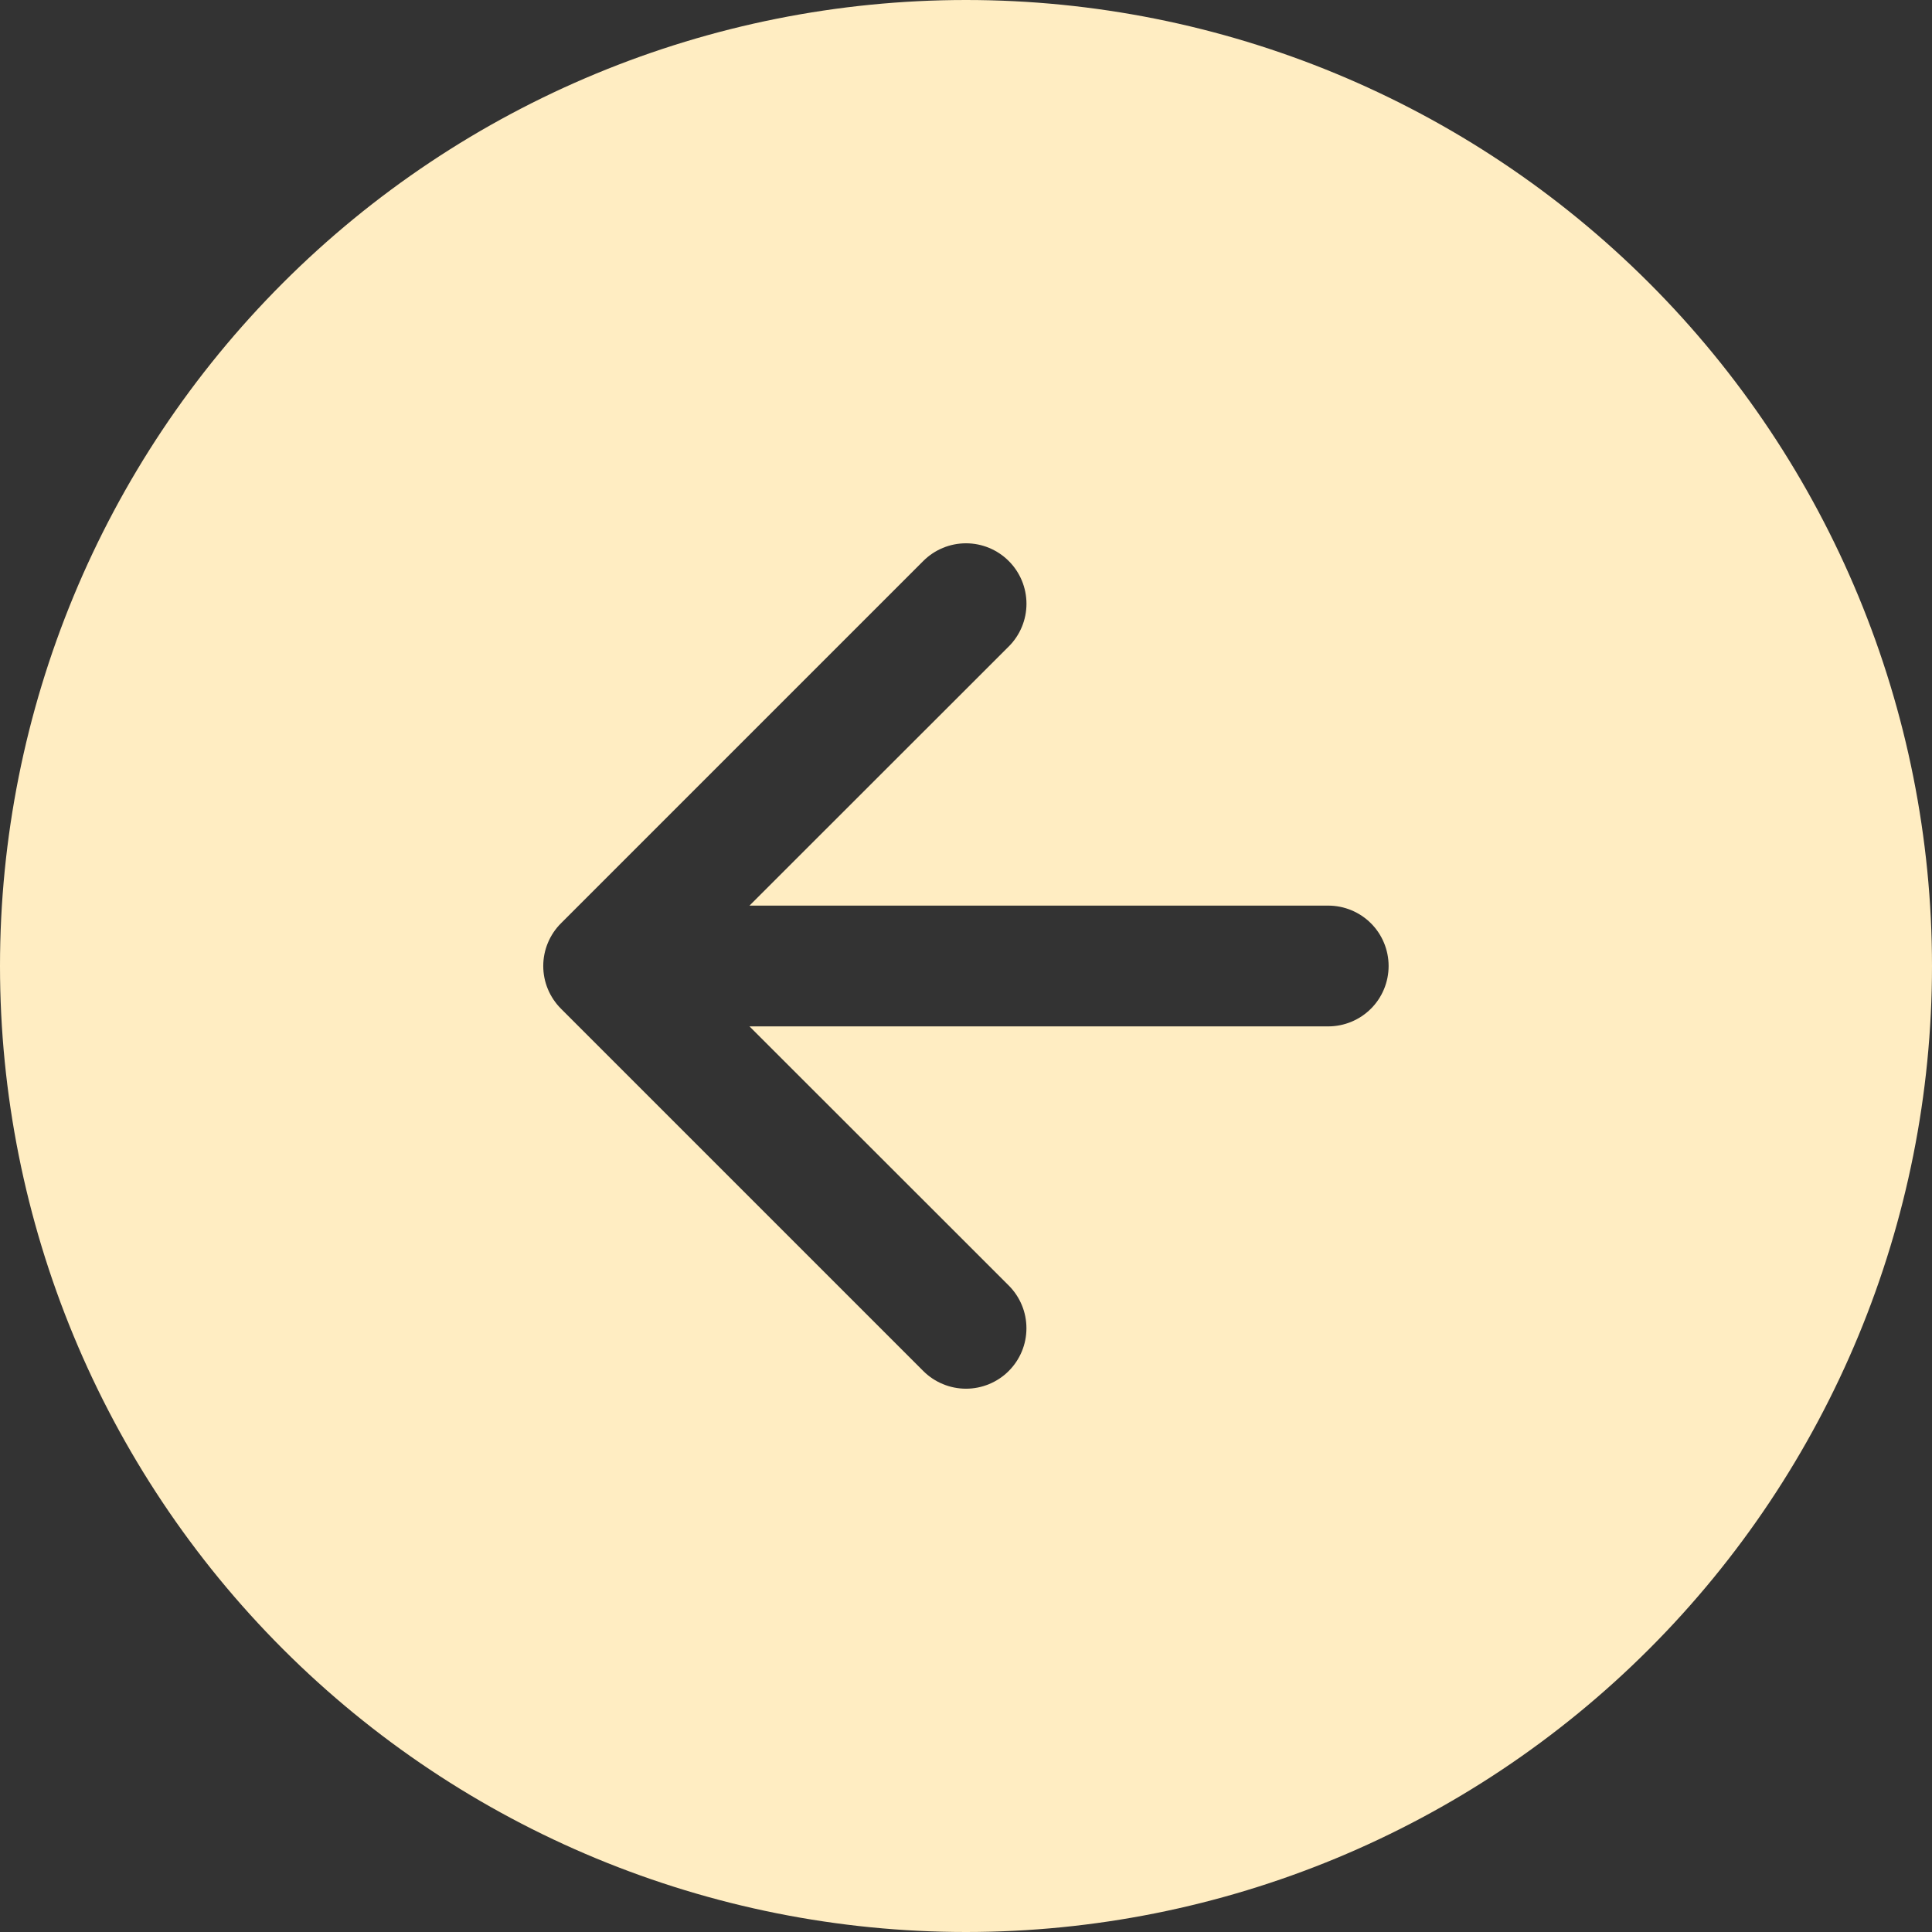 <?xml version="1.0" encoding="UTF-8"?> <svg xmlns="http://www.w3.org/2000/svg" width="43" height="43" viewBox="0 0 43 43" fill="none"><rect x="0" y="0" width="43" height="43" fill="#333333" stroke="none"/> <g clip-path="url(#clip0)"> <path fill-rule="evenodd" clip-rule="evenodd" d="M1.87959e-06 21.5C2.37809e-06 15.798 2.265 10.329 6.297 6.297C10.329 2.265 15.798 -2.37809e-06 21.5 -1.87959e-06C27.202 -1.38109e-06 32.671 2.265 36.703 6.297C40.735 10.329 43 15.798 43 21.5C43 27.202 40.735 32.671 36.703 36.703C32.671 40.735 27.202 43 21.5 43C15.798 43 10.329 40.735 6.297 36.703C2.265 32.671 1.38109e-06 27.202 1.87959e-06 21.5V21.5ZM22.451 14.389C22.704 14.137 22.846 13.794 22.846 13.438C22.846 13.081 22.704 12.738 22.451 12.486C22.199 12.234 21.857 12.092 21.5 12.092C21.143 12.092 20.801 12.234 20.549 12.486L12.486 20.549C12.361 20.673 12.262 20.822 12.194 20.985C12.126 21.148 12.091 21.323 12.091 21.5C12.091 21.677 12.126 21.852 12.194 22.015C12.262 22.178 12.361 22.326 12.486 22.451L20.549 30.514C20.674 30.639 20.822 30.738 20.985 30.805C21.148 30.873 21.323 30.908 21.5 30.908C21.677 30.908 21.852 30.873 22.015 30.805C22.178 30.738 22.326 30.639 22.451 30.514C22.576 30.389 22.675 30.241 22.743 30.077C22.811 29.914 22.845 29.739 22.845 29.562C22.845 29.386 22.811 29.211 22.743 29.048C22.675 28.884 22.576 28.736 22.451 28.611L16.681 22.844L29.562 22.844C29.919 22.844 30.261 22.702 30.513 22.45C30.765 22.198 30.906 21.856 30.906 21.5C30.906 21.144 30.765 20.802 30.513 20.55C30.261 20.298 29.919 20.156 29.562 20.156L16.681 20.156L22.451 14.389V14.389Z" fill="#FFEDC2"></path> </g> <defs> <clipPath id="clip0"> <rect width="43" height="43" fill="white" transform="translate(43 43) rotate(-180)"></rect> </clipPath> </defs> </svg> 
